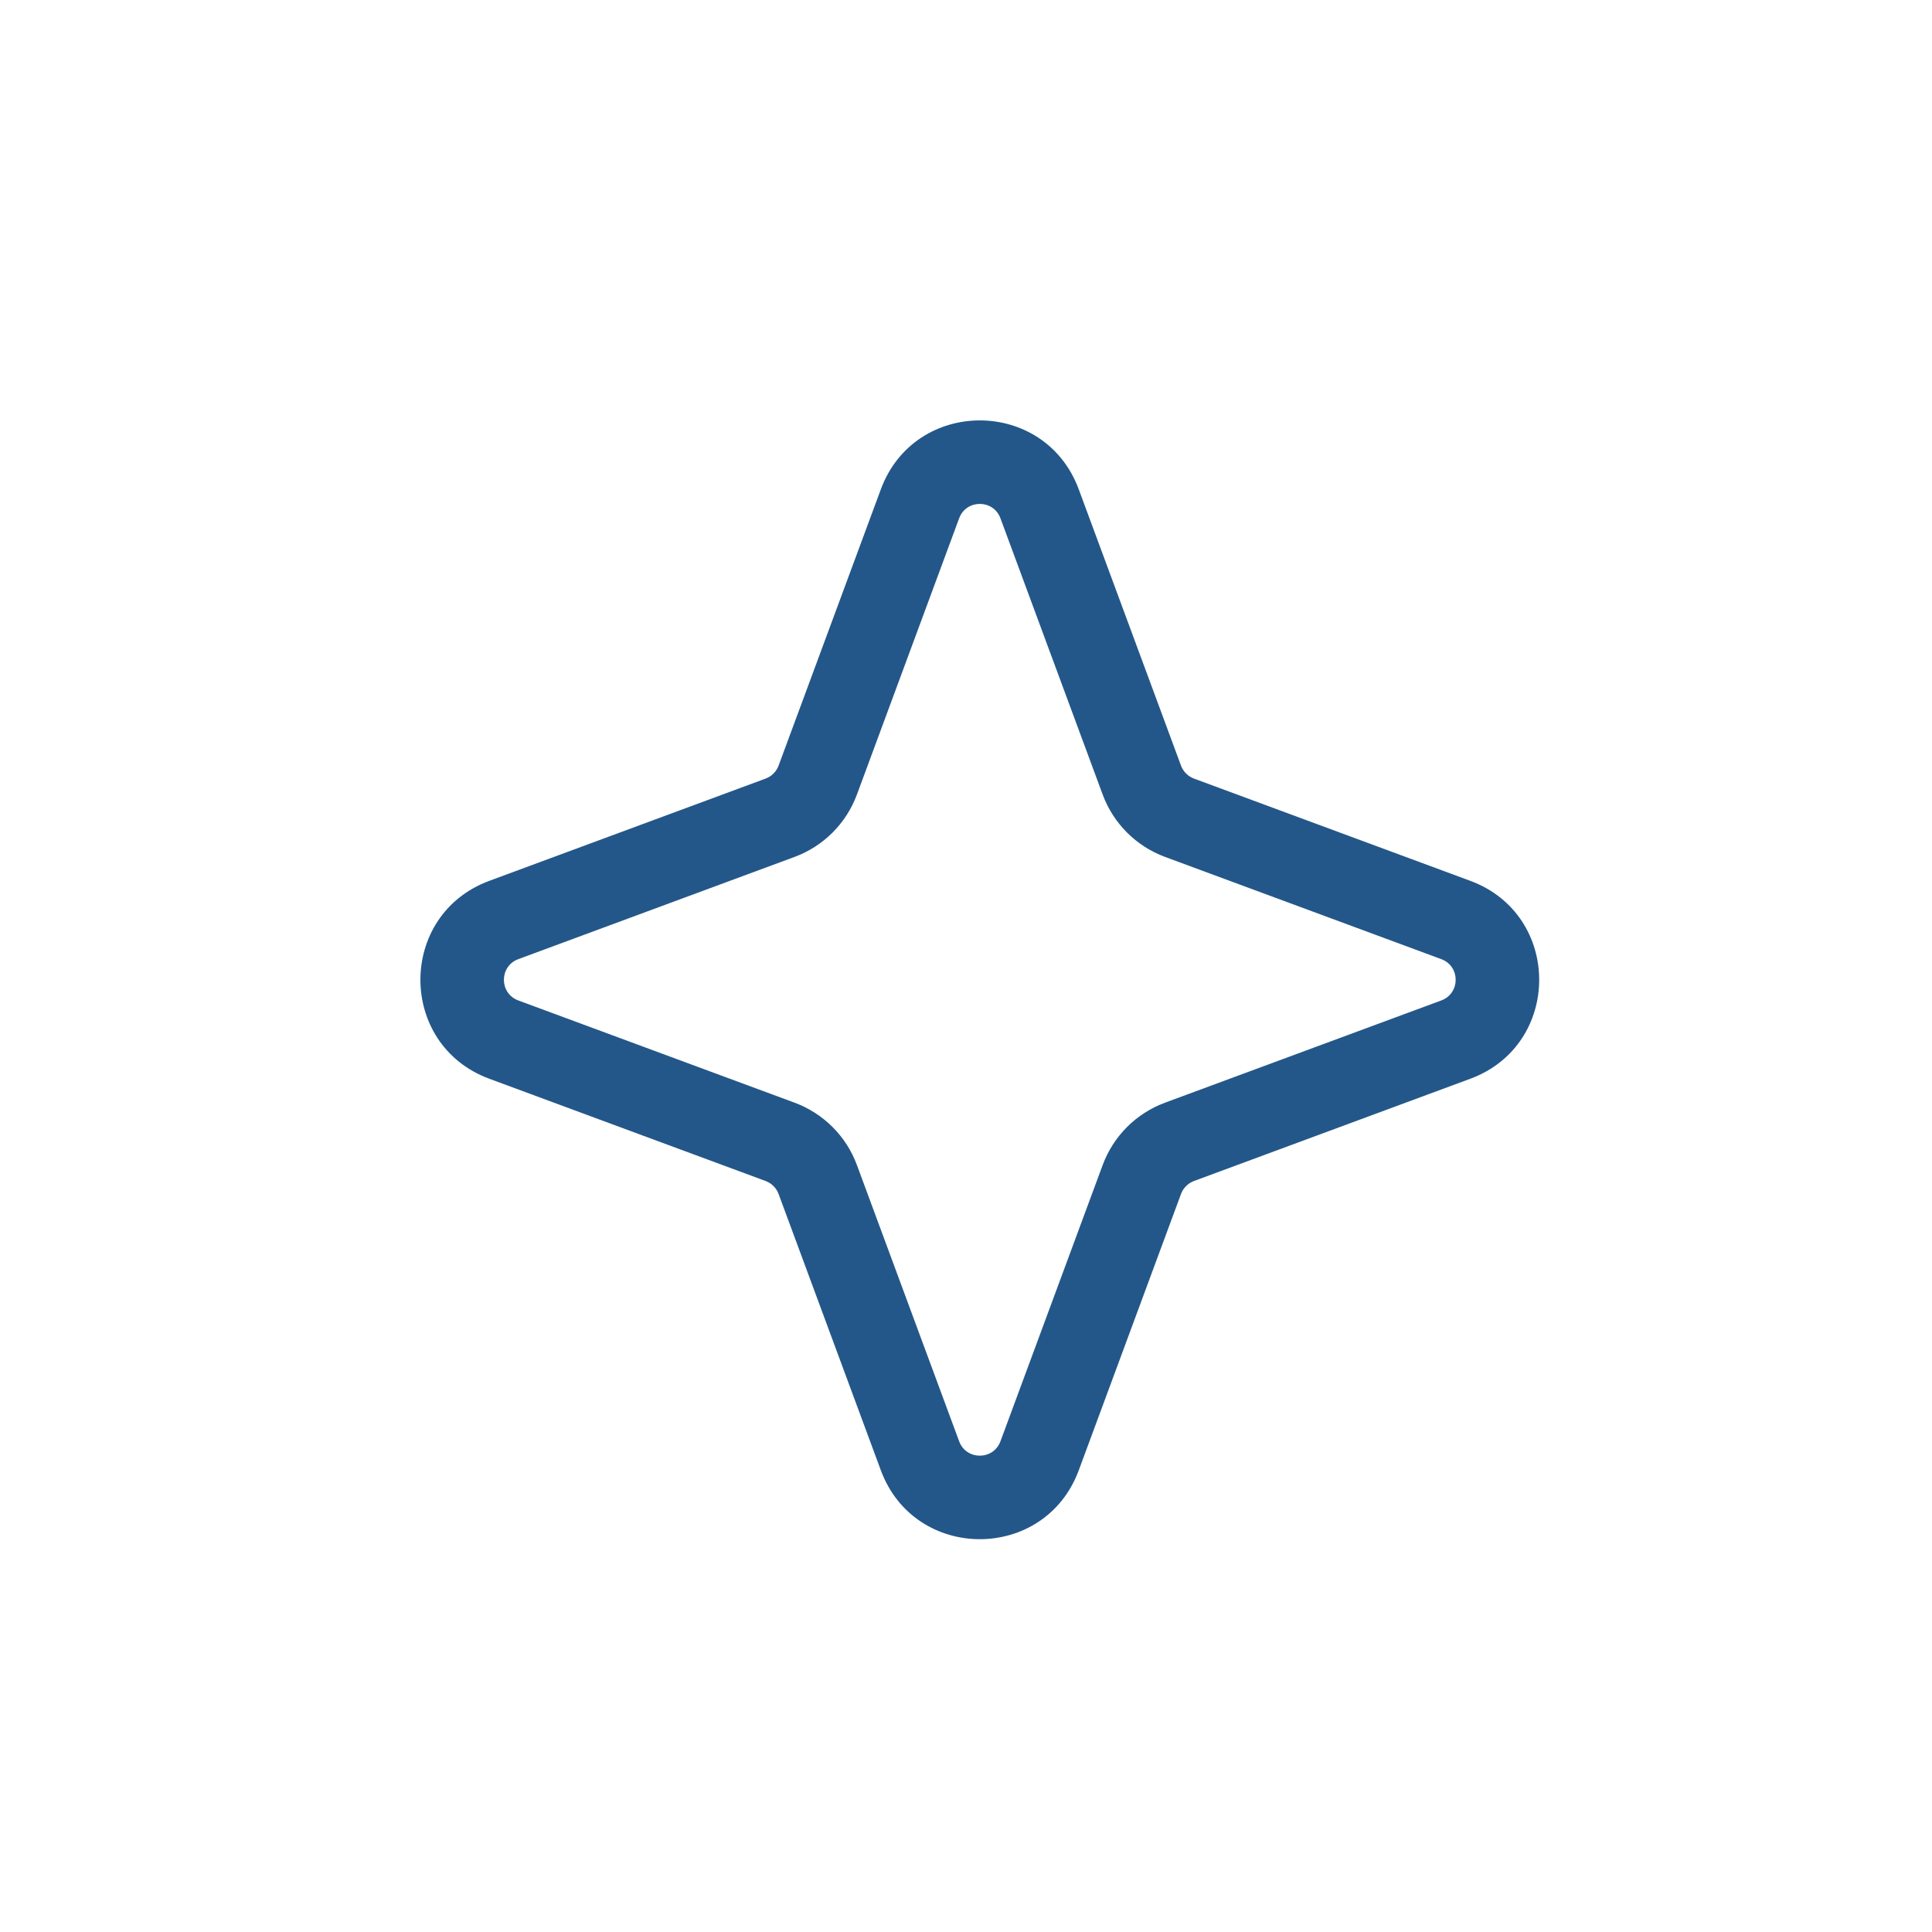 <svg width="64" height="64" viewBox="0 0 64 64" fill="none" xmlns="http://www.w3.org/2000/svg">
<path d="M29.179 16.209C30.305 13.166 34.609 13.166 35.735 16.209L39.122 25.361C39.196 25.561 39.353 25.718 39.553 25.792L48.706 29.179C51.748 30.305 51.748 34.609 48.706 35.735L39.553 39.122C39.353 39.196 39.196 39.353 39.122 39.553L35.735 48.706C34.609 51.748 30.305 51.748 29.179 48.706L25.792 39.553C25.718 39.353 25.561 39.196 25.361 39.122L16.209 35.735C13.166 34.609 13.166 30.305 16.209 29.179L25.361 25.792C25.561 25.718 25.718 25.561 25.792 25.361L29.179 16.209ZM33.141 17.169C32.906 16.534 32.008 16.534 31.773 17.169L28.386 26.322C28.032 27.278 27.278 28.032 26.322 28.386L17.169 31.773C16.534 32.008 16.534 32.906 17.169 33.141L26.322 36.528C27.278 36.882 28.032 37.636 28.386 38.592L31.773 47.745C32.008 48.38 32.906 48.38 33.141 47.745L36.528 38.592C36.882 37.636 37.636 36.882 38.592 36.528L47.745 33.141C48.38 32.906 48.38 32.008 47.745 31.773L38.592 28.386C37.636 28.032 36.882 27.278 36.528 26.322L33.141 17.169Z" fill="#235789"/>
</svg>
